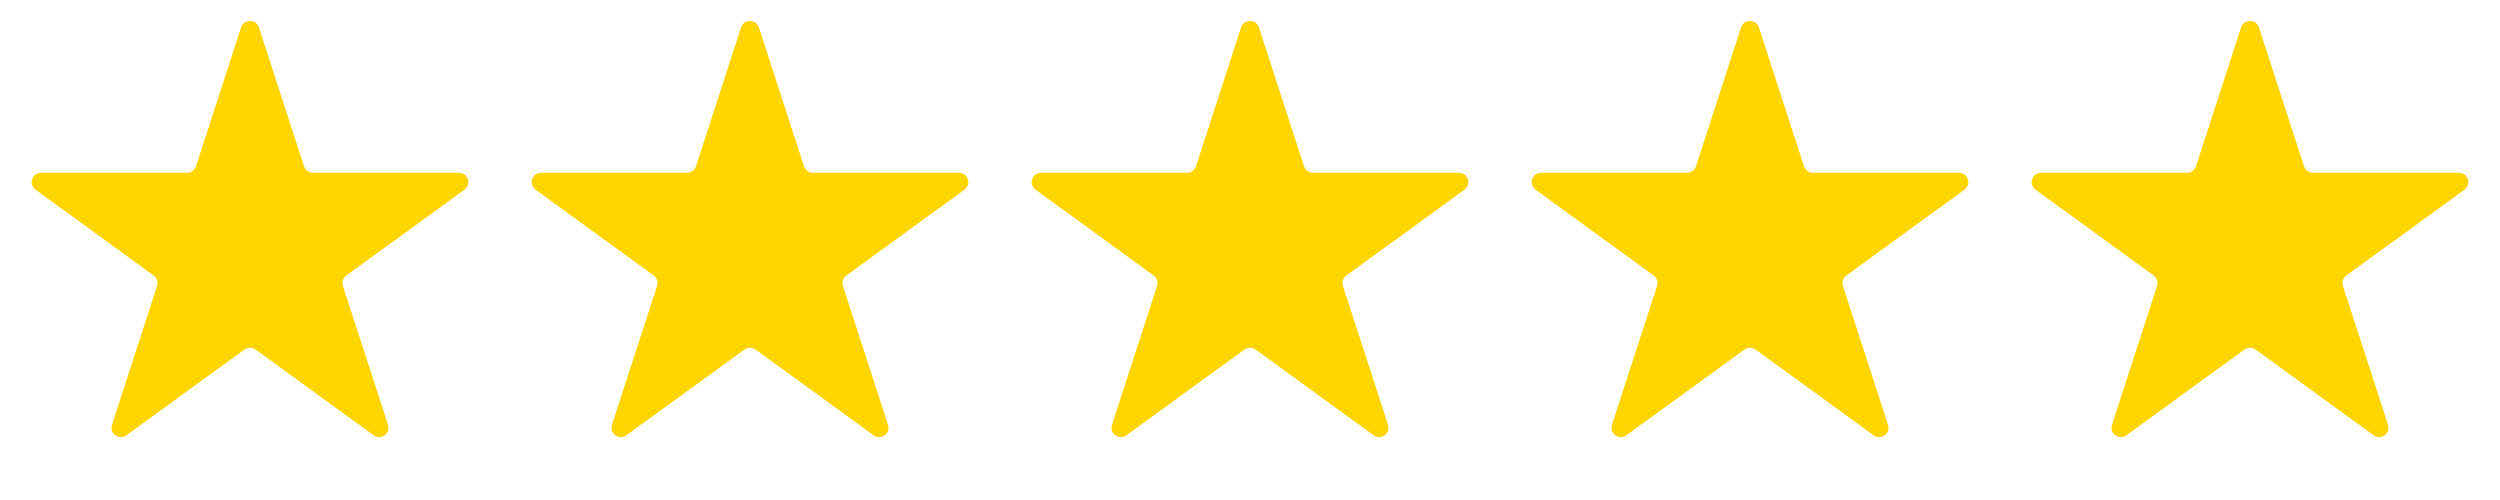 <?xml version="1.0" encoding="UTF-8"?> <svg xmlns="http://www.w3.org/2000/svg" width="80" height="16" viewBox="0 0 80 16" fill="none"><path d="M7.715 0.878C7.804 0.602 8.196 0.602 8.285 0.878L9.729 5.321C9.769 5.444 9.884 5.528 10.014 5.528H14.685C14.976 5.528 15.097 5.9 14.861 6.071L11.082 8.816C10.977 8.893 10.933 9.028 10.973 9.152L12.417 13.594C12.507 13.87 12.19 14.1 11.955 13.929L8.176 11.184C8.071 11.107 7.929 11.107 7.824 11.184L4.045 13.929C3.81 14.1 3.493 13.87 3.583 13.594L5.026 9.152C5.067 9.028 5.023 8.893 4.917 8.816L1.139 6.071C0.903 5.9 1.024 5.528 1.315 5.528H5.986C6.116 5.528 6.231 5.444 6.271 5.321L7.715 0.878Z" fill="#FFD500"></path><path d="M23.715 0.878C23.805 0.602 24.195 0.602 24.285 0.878L25.729 5.321C25.769 5.444 25.884 5.528 26.014 5.528H30.685C30.976 5.528 31.097 5.9 30.861 6.071L27.082 8.816C26.977 8.893 26.933 9.028 26.974 9.152L28.417 13.594C28.507 13.87 28.19 14.1 27.955 13.929L24.176 11.184C24.071 11.107 23.929 11.107 23.824 11.184L20.045 13.929C19.81 14.1 19.493 13.87 19.583 13.594L21.026 9.152C21.067 9.028 21.023 8.893 20.918 8.816L17.139 6.071C16.903 5.9 17.024 5.528 17.315 5.528H21.986C22.116 5.528 22.231 5.444 22.271 5.321L23.715 0.878Z" fill="#FFD500"></path><path d="M39.715 0.878C39.804 0.602 40.196 0.602 40.285 0.878L41.729 5.321C41.769 5.444 41.884 5.528 42.014 5.528H46.685C46.976 5.528 47.097 5.9 46.861 6.071L43.083 8.816C42.977 8.893 42.933 9.028 42.974 9.152L44.417 13.594C44.507 13.87 44.19 14.1 43.955 13.929L40.176 11.184C40.071 11.107 39.929 11.107 39.824 11.184L36.045 13.929C35.81 14.1 35.493 13.87 35.583 13.594L37.026 9.152C37.067 9.028 37.023 8.893 36.917 8.816L33.139 6.071C32.903 5.9 33.024 5.528 33.315 5.528H37.986C38.116 5.528 38.231 5.444 38.271 5.321L39.715 0.878Z" fill="#FFD500"></path><path d="M55.715 0.878C55.804 0.602 56.196 0.602 56.285 0.878L57.729 5.321C57.769 5.444 57.884 5.528 58.014 5.528H62.685C62.976 5.528 63.097 5.9 62.861 6.071L59.083 8.816C58.977 8.893 58.933 9.028 58.974 9.152L60.417 13.594C60.507 13.87 60.19 14.1 59.955 13.929L56.176 11.184C56.071 11.107 55.929 11.107 55.824 11.184L52.045 13.929C51.81 14.1 51.493 13.87 51.583 13.594L53.026 9.152C53.067 9.028 53.023 8.893 52.917 8.816L49.139 6.071C48.903 5.9 49.024 5.528 49.315 5.528H53.986C54.116 5.528 54.231 5.444 54.271 5.321L55.715 0.878Z" fill="#FFD500"></path><path d="M71.715 0.878C71.805 0.602 72.195 0.602 72.285 0.878L73.729 5.321C73.769 5.444 73.884 5.528 74.014 5.528H78.685C78.976 5.528 79.097 5.9 78.862 6.071L75.082 8.816C74.977 8.893 74.933 9.028 74.974 9.152L76.417 13.594C76.507 13.87 76.19 14.1 75.955 13.929L72.176 11.184C72.071 11.107 71.929 11.107 71.824 11.184L68.045 13.929C67.81 14.1 67.493 13.87 67.583 13.594L69.026 9.152C69.067 9.028 69.023 8.893 68.918 8.816L65.138 6.071C64.903 5.9 65.024 5.528 65.315 5.528H69.986C70.116 5.528 70.231 5.444 70.271 5.321L71.715 0.878Z" fill="#FFD500"></path></svg> 
